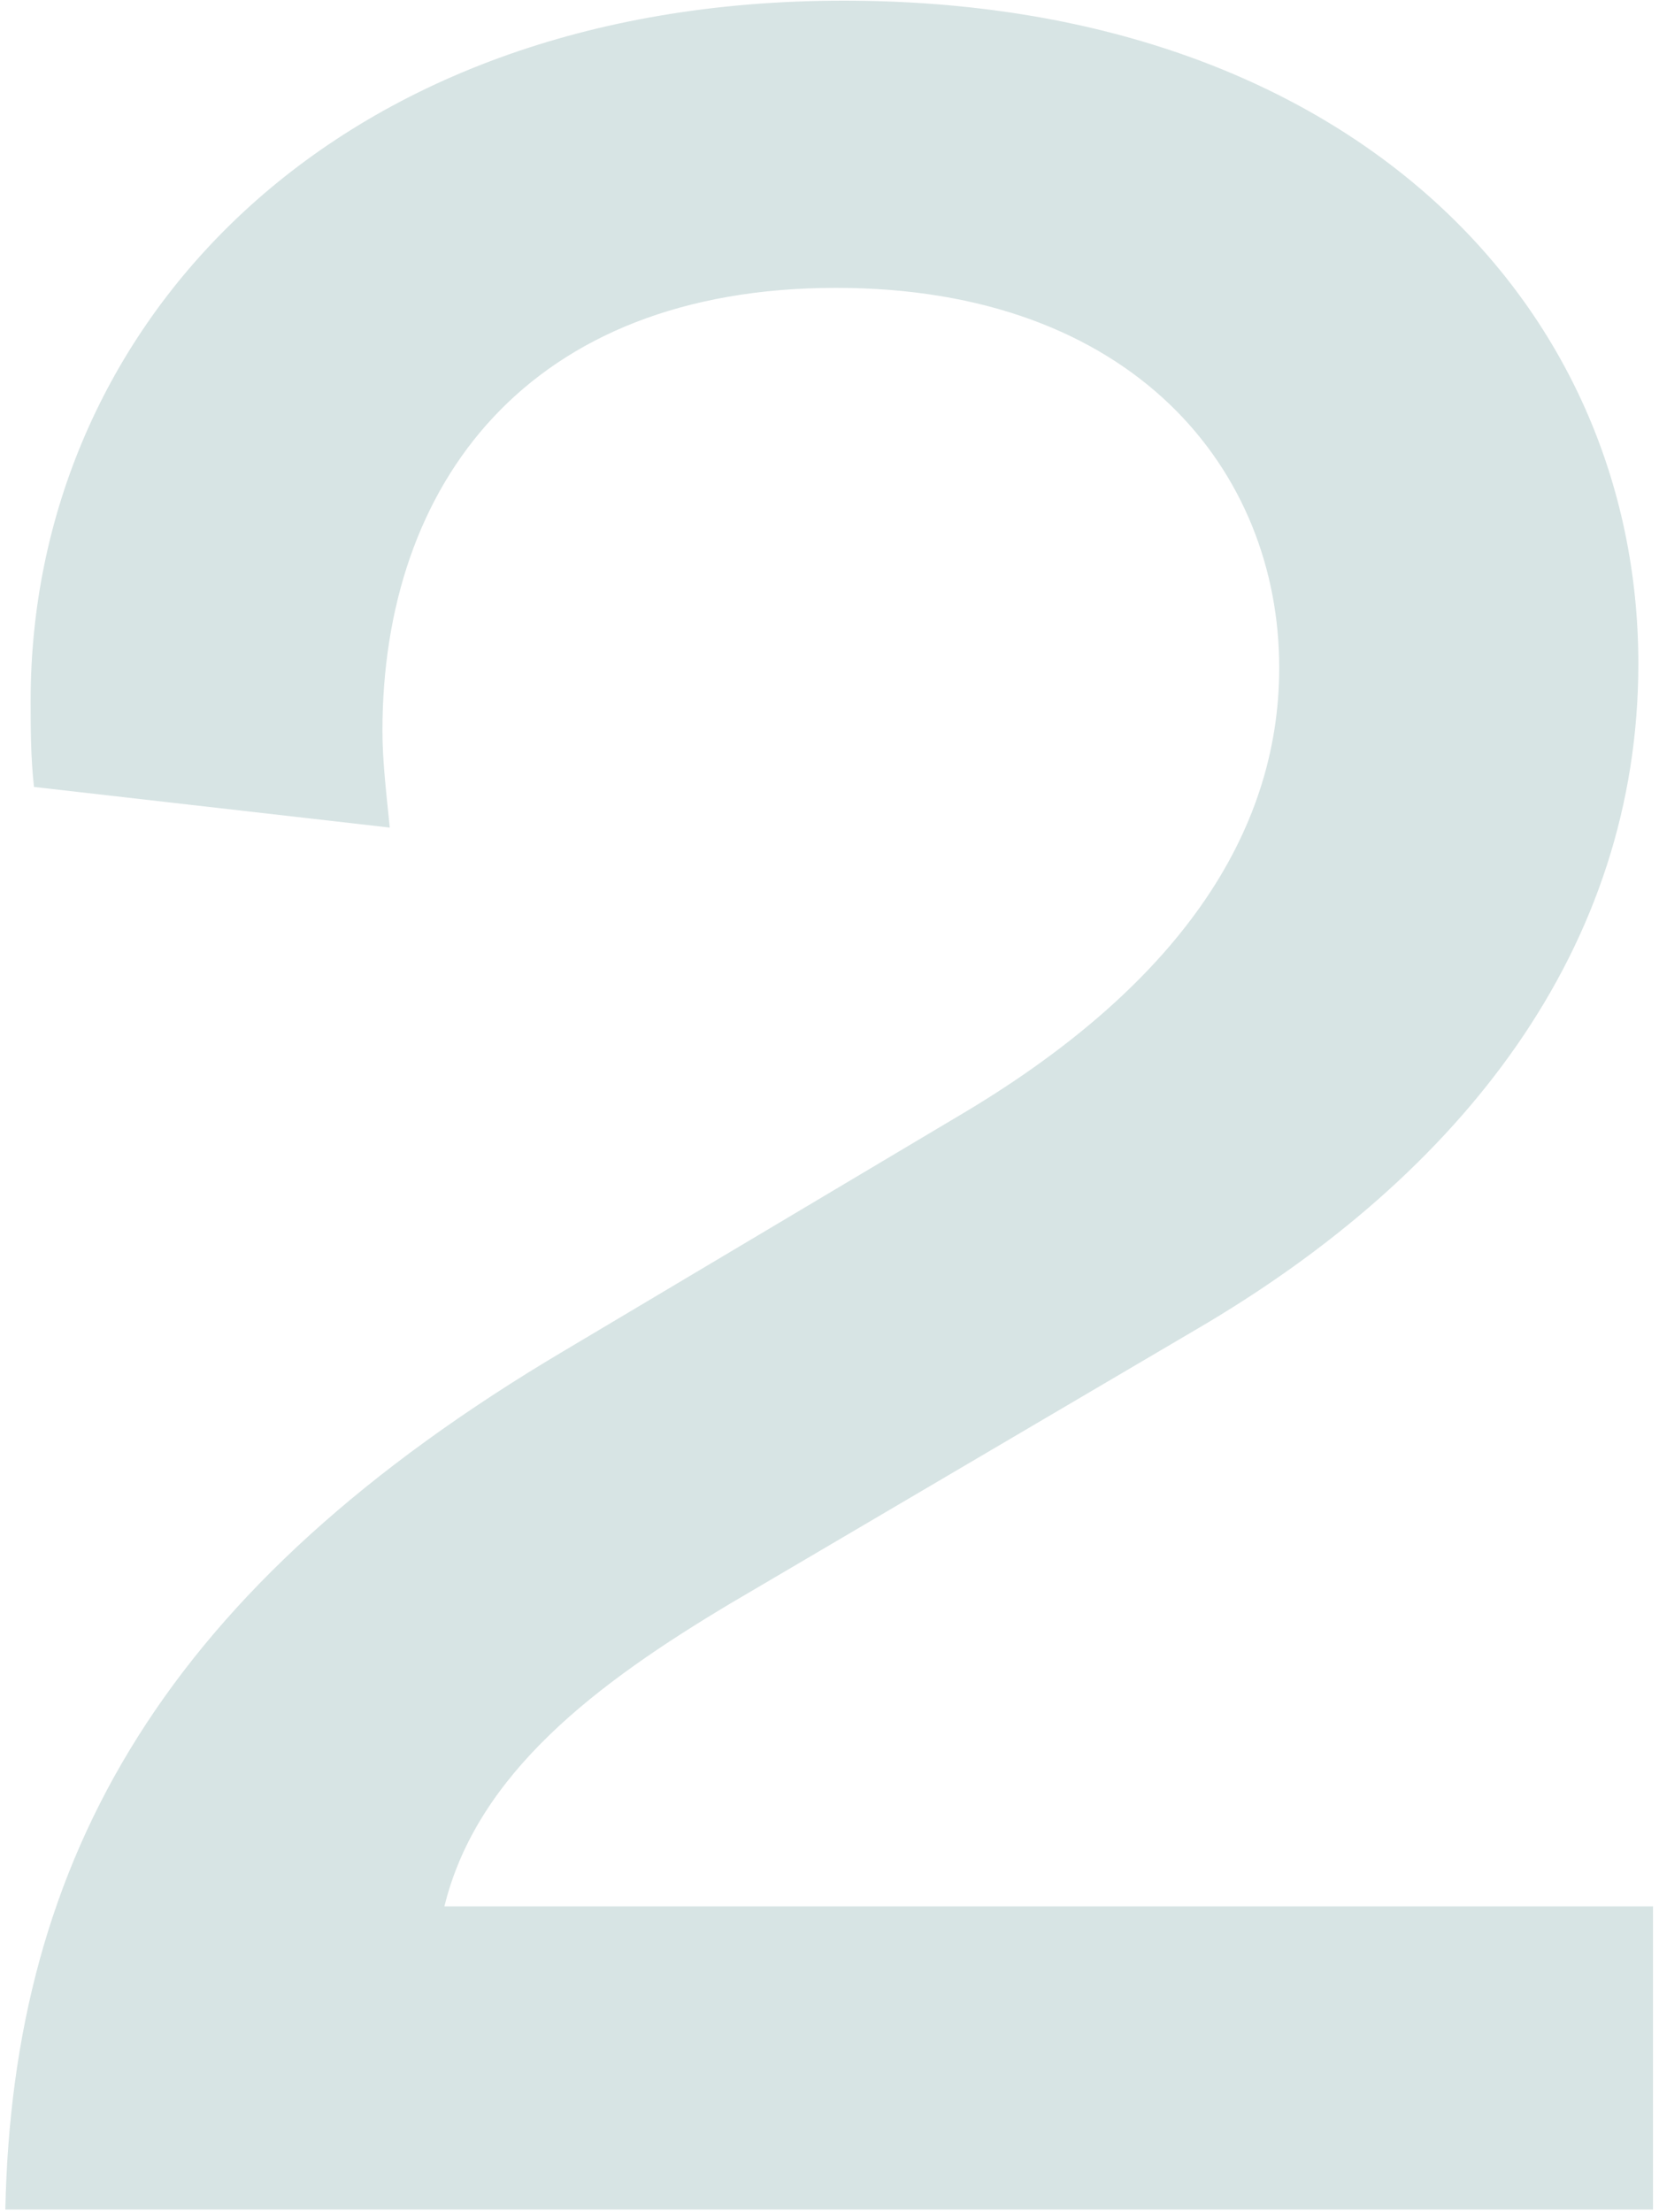 <?xml version="1.0" encoding="utf-8"?>
<!-- Generator: Adobe Illustrator 27.3.1, SVG Export Plug-In . SVG Version: 6.00 Build 0)  -->
<svg version="1.1" id="Layer_1" xmlns="http://www.w3.org/2000/svg" xmlns:xlink="http://www.w3.org/1999/xlink" x="0px" y="0px"
	 viewBox="0 0 249 332" style="enable-background:new 0 0 249 332;" xml:space="preserve">
<style type="text/css">
	.st0{fill:#D7E4E4;}
</style>
<path class="st0" d="M58.5,124.2c-0.5-5-1.1-10-1.1-14.5c0-37,21.8-66.5,68.1-66.5c44.7,0,66.5,27.5,66.5,57c0,25-15.3,48-48.5,67.5
	l-58.8,35c-59.9,35.5-82.8,76-83.9,128.9h247.3v-45.5H66.7c4.9-20,22.9-33.5,43-45.5l69.7-41c40.3-23.5,66.5-57.5,66.5-100
	c0-54-43.6-99.5-119.3-99.5c-77.4,0-122,49.5-122,105c0,4,0,8.5,0.5,13L58.5,124.2z"/>
</svg>

